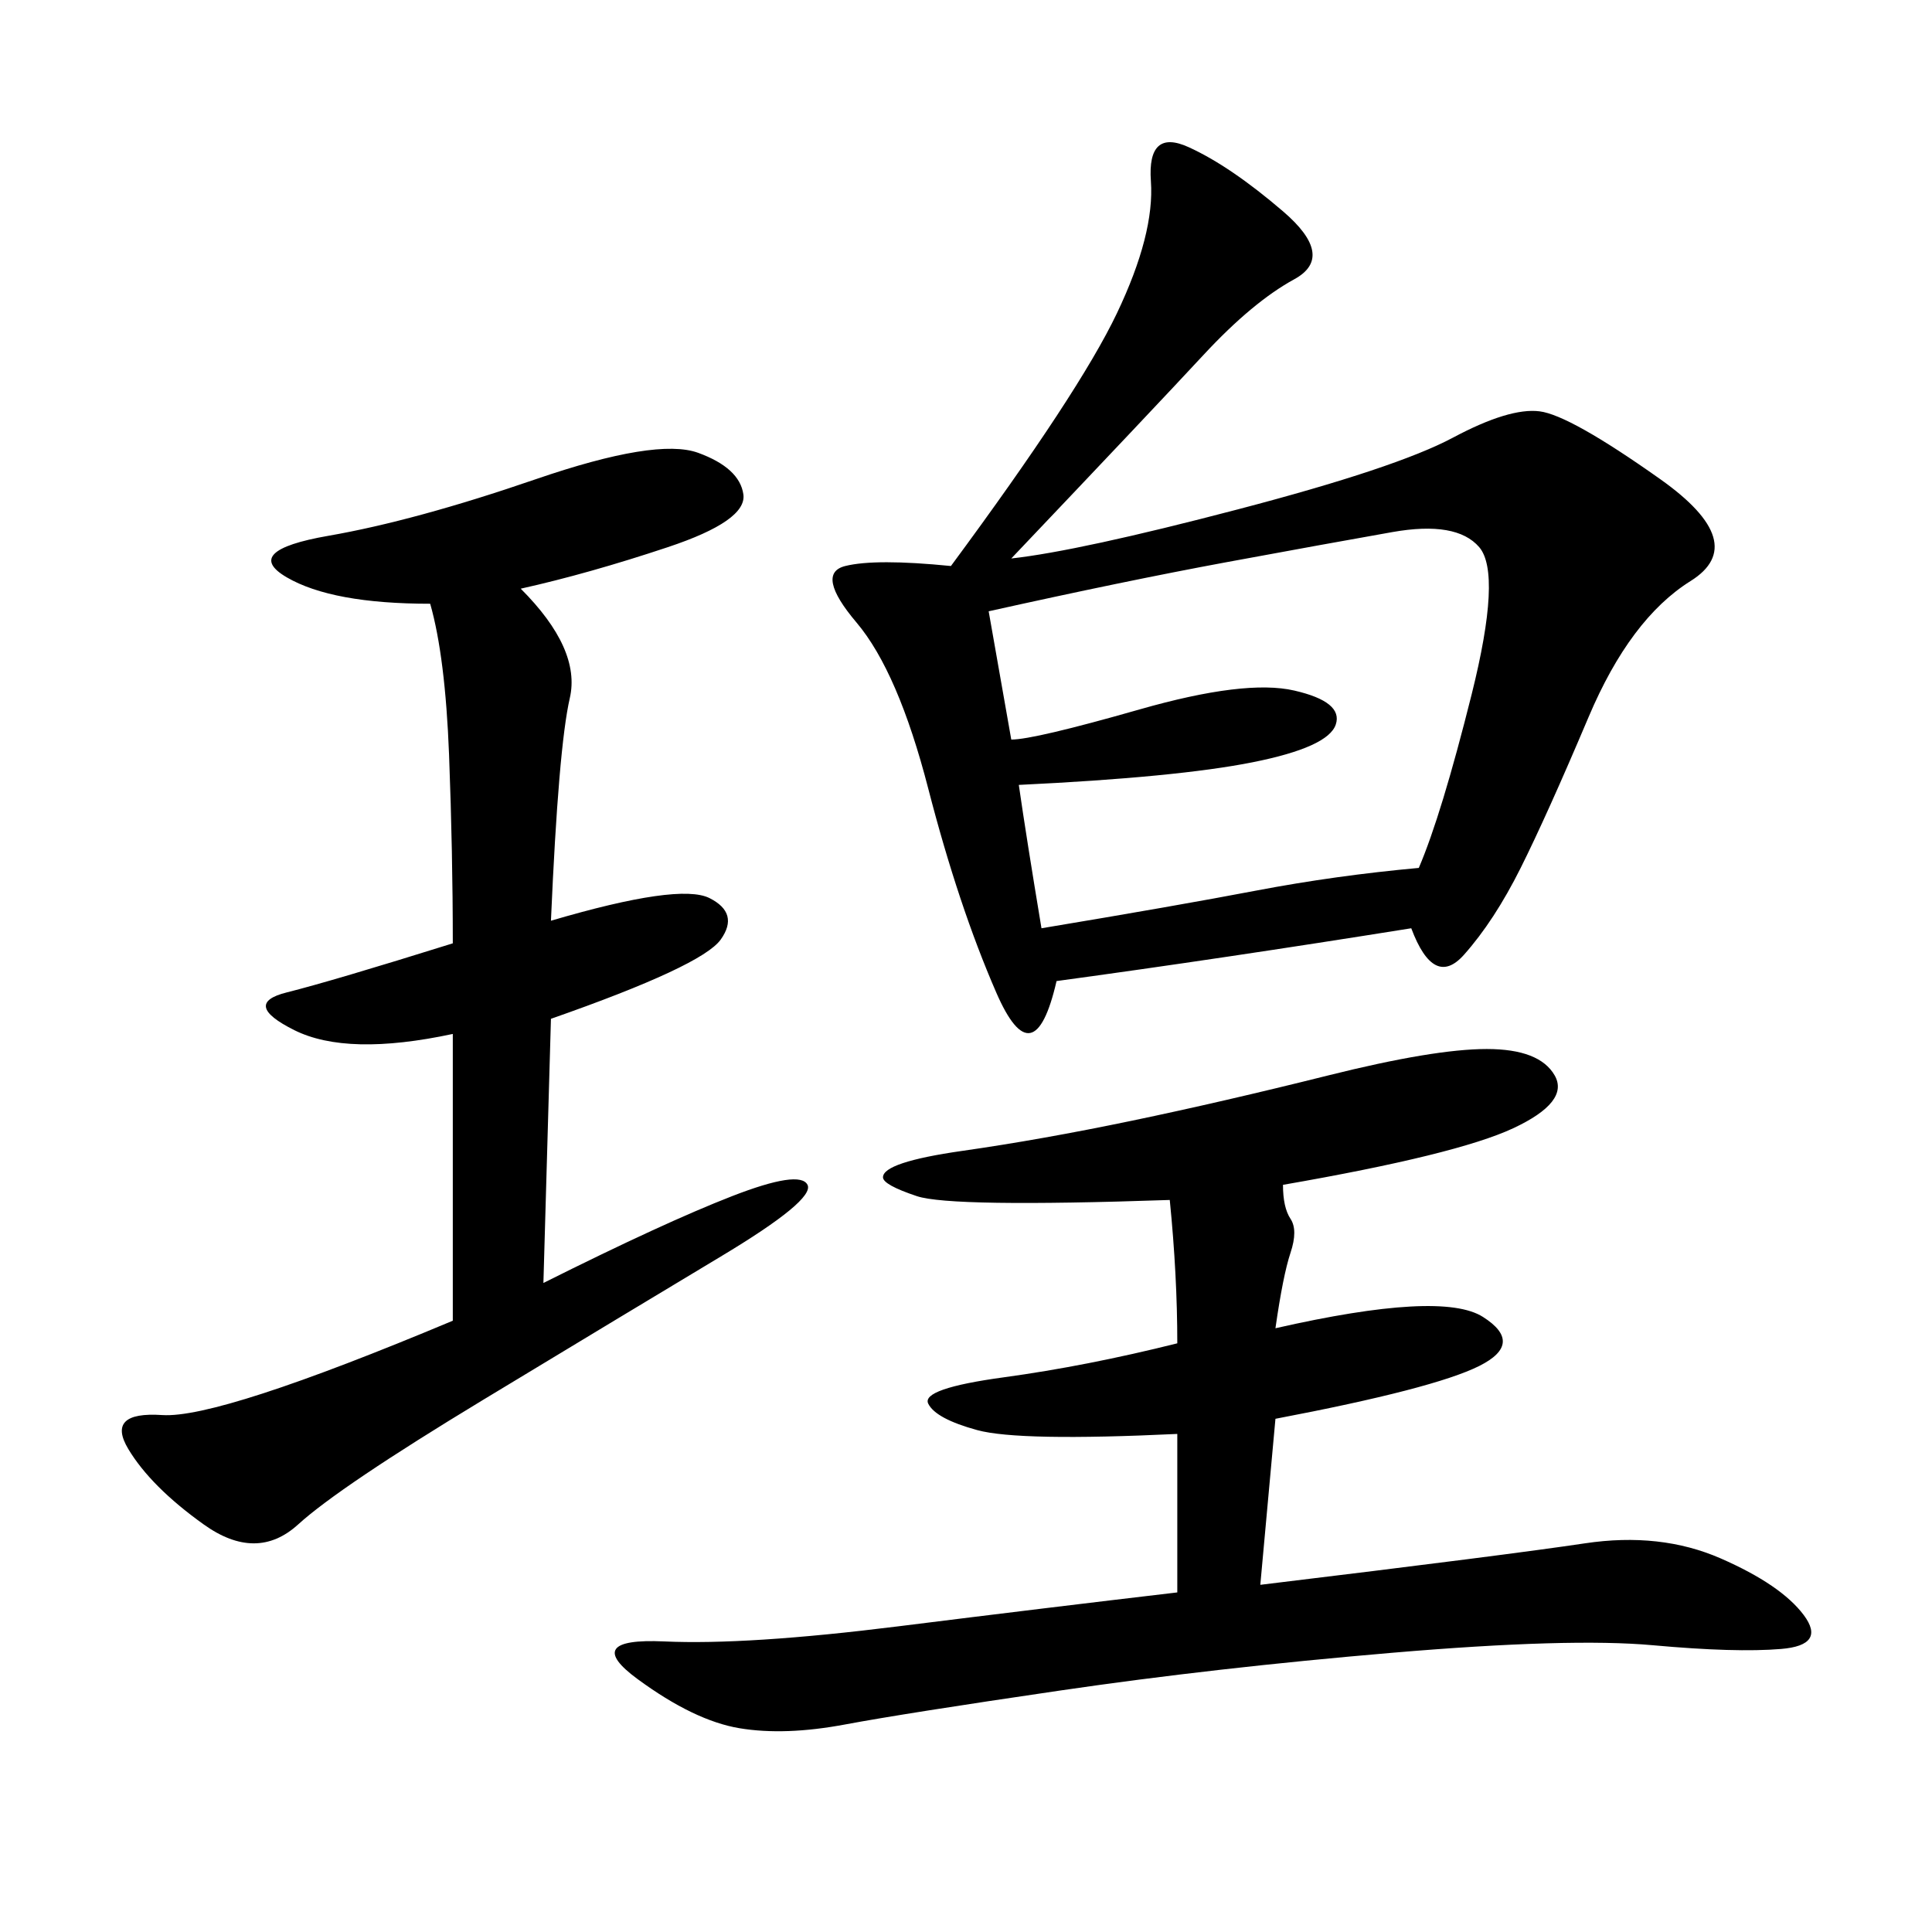 <svg xmlns="http://www.w3.org/2000/svg" xmlns:xlink="http://www.w3.org/1999/xlink" width="300" height="300"><path d="M157.03 86.72Q167.58 85.55 192.19 79.10Q216.80 72.66 225.59 67.97Q234.38 63.28 239.06 63.87Q243.75 64.45 257.81 74.41Q271.88 84.38 262.50 90.23Q253.13 96.09 246.68 111.33Q240.23 126.56 236.13 134.77Q232.03 142.97 227.34 148.24Q222.66 153.52 219.14 144.14L219.14 144.14Q189.84 148.83 164.06 152.34L164.06 152.34Q160.55 167.58 154.69 154.10Q148.83 140.63 144.14 122.46Q139.45 104.30 133.01 96.68Q126.56 89.06 131.25 87.89Q135.94 86.72 147.66 87.89L147.66 87.89Q167.58 60.94 173.44 48.63Q179.30 36.33 178.71 28.13Q178.13 19.92 184.57 22.85Q191.02 25.78 199.22 32.81Q207.42 39.84 200.98 43.36Q194.53 46.88 186.91 55.08Q179.30 63.28 157.03 86.72L157.03 86.72ZM199.22 183.98Q199.22 187.50 200.39 189.26Q201.56 191.02 200.39 194.53Q199.22 198.05 198.05 206.25L198.05 206.25Q223.83 200.39 230.27 204.49Q236.72 208.59 229.69 212.11Q222.66 215.63 198.05 220.31L198.05 220.31L195.70 246.09Q234.38 241.41 246.09 239.65Q257.81 237.89 267.19 241.99Q276.56 246.09 280.08 250.78Q283.59 255.47 276.56 256.05Q269.53 256.64 256.64 255.47Q243.75 254.30 216.21 256.64Q188.67 258.98 164.65 262.50Q140.63 266.02 131.25 267.77Q121.88 269.53 114.84 268.36Q107.81 267.19 99.02 260.74Q90.23 254.30 103.13 254.88Q116.02 255.47 139.45 252.54Q162.89 249.61 182.81 247.27L182.81 247.27L182.81 222.66Q158.20 223.83 151.76 222.07Q145.31 220.31 144.14 217.97Q142.97 215.63 155.86 213.87Q168.75 212.11 182.81 208.59L182.81 208.59Q182.81 198.05 181.64 186.33L181.64 186.33Q147.66 187.50 142.38 185.74Q137.11 183.98 137.11 182.81L137.11 182.81Q137.11 180.47 149.41 178.71Q161.72 176.95 175.78 174.02Q189.84 171.09 206.25 166.99Q222.66 162.89 230.86 162.89L230.86 162.89Q239.06 162.89 241.41 166.99Q243.75 171.09 234.96 175.20Q226.17 179.30 199.22 183.98L199.22 183.98ZM80.86 91.41Q90.23 100.78 88.48 108.40Q86.72 116.02 85.55 142.97L85.55 142.97Q105.47 137.11 110.16 139.45Q114.84 141.80 111.91 145.90Q108.98 150 85.55 158.20L85.55 158.20L84.38 199.22Q103.13 189.84 113.67 185.74Q124.22 181.64 125.39 183.98Q126.56 186.33 111.91 195.12Q97.27 203.91 75 217.38Q52.73 230.86 46.29 236.72Q39.84 242.58 31.64 236.72Q23.44 230.86 19.92 225Q16.41 219.14 25.20 219.73Q33.98 220.31 70.31 205.08L70.31 205.08L70.31 160.55Q53.91 164.06 45.70 159.96Q37.50 155.86 44.53 154.10Q51.56 152.34 70.31 146.48L70.31 146.48Q70.31 132.42 69.73 117.19Q69.14 101.95 66.80 93.75L66.80 93.75Q51.56 93.75 44.53 89.65Q37.50 85.55 50.98 83.20Q64.45 80.86 83.20 74.41Q101.95 67.97 108.40 70.31Q114.84 72.66 115.43 76.76Q116.02 80.86 103.71 84.96Q91.41 89.06 80.86 91.41L80.86 91.41ZM153.52 94.92L157.03 114.84Q160.55 114.84 176.95 110.16Q193.36 105.47 200.98 107.23Q208.59 108.98 207.42 112.50Q206.25 116.02 194.53 118.36Q182.81 120.70 158.20 121.88L158.20 121.88Q159.38 130.08 161.72 144.14L161.72 144.14Q182.81 140.63 195.12 138.28Q207.42 135.94 220.31 134.77L220.31 134.77Q223.83 126.56 228.52 107.81Q233.20 89.06 229.69 84.96Q226.17 80.86 216.21 82.62Q206.25 84.38 190.43 87.30Q174.61 90.23 153.52 94.92L153.52 94.92Z"/></svg>